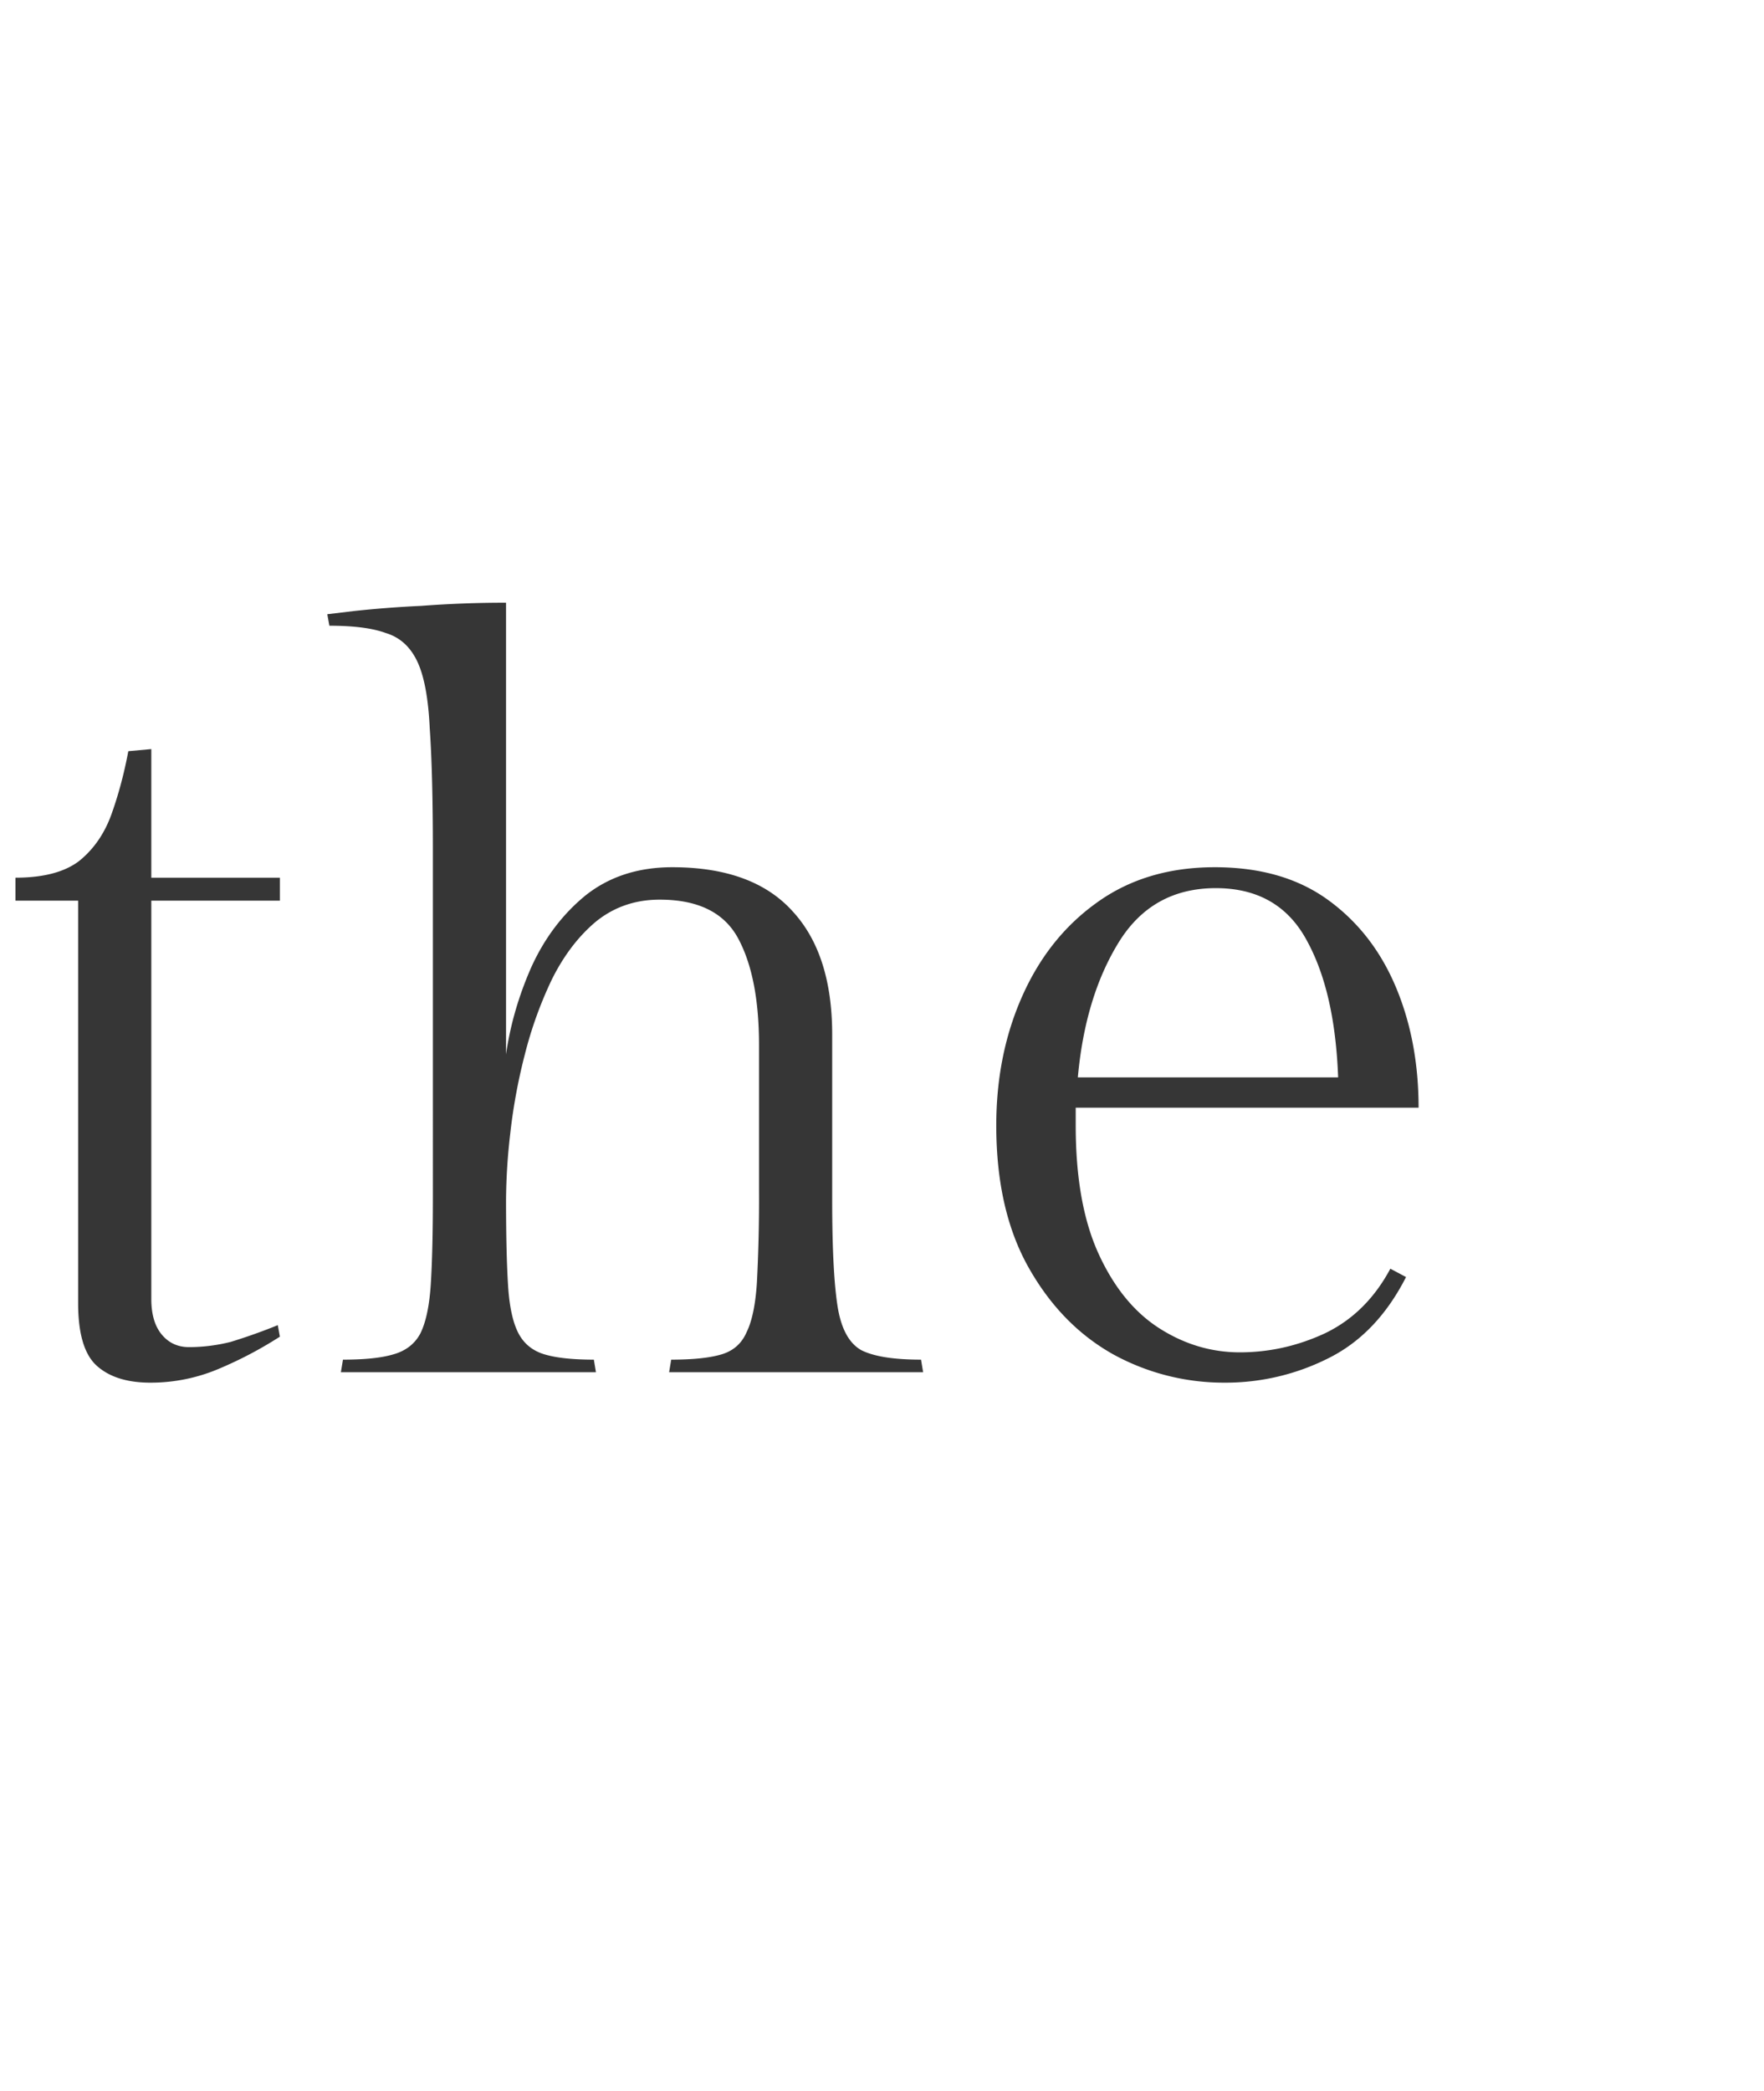 <svg width="54" height="64" fill="none" xmlns="http://www.w3.org/2000/svg"><mask id="a" style="mask-type:alpha" maskUnits="userSpaceOnUse" x="0" y="0" width="54" height="64"><path fill="#D9D9D9" d="M0 0h54v64H0z"/></mask><g mask="url(#a)"><path d="M-147.88 38.832l.48.256c-.597 1.173-1.376 2.005-2.336 2.496-.96.49-2.005.736-3.136.736a6.793 6.793 0 01-3.328-.864c-1.045-.597-1.899-1.483-2.56-2.656-.64-1.173-.96-2.624-.96-4.352 0-1.45.256-2.773.768-3.968.533-1.195 1.323-2.144 2.368-2.848 1.045-.725 2.357-1.088 3.936-1.088.875 0 1.707.096 2.496.288.811.192 1.472.48 1.984.864s.768.864.768 1.44c0 .341-.107.608-.32.8-.213.192-.501.288-.864.288-.384 0-.683-.096-.896-.288a3.426 3.426 0 01-.512-.768 5.473 5.473 0 00-.48-.928 1.972 1.972 0 00-.768-.736c-.32-.213-.779-.32-1.376-.32-1.067 0-1.952.31-2.656.928-.683.597-1.195 1.419-1.536 2.464-.32 1.045-.48 2.208-.48 3.488 0 1.728.224 3.136.672 4.224.469 1.067 1.077 1.856 1.824 2.368.747.49 1.547.736 2.4.736.875 0 1.728-.192 2.56-.576.832-.405 1.483-1.067 1.952-1.984zm14.47-7.168v3.232c0 1.515.022 2.688.064 3.52.064.832.192 1.419.384 1.76.192.32.48.48.864.48.278 0 .534-.043.768-.128.235-.107.459-.213.672-.32l.16.32-.64.416c-.426.256-1.013.523-1.76.8-.725.277-1.536.416-2.432.416-.085-.405-.16-1.003-.224-1.792a30.926 30.926 0 01-.096-2.496 10.624 10.624 0 01-.96 2.08 4.96 4.96 0 01-1.568 1.696c-.661.448-1.514.672-2.56.672-1.258 0-2.282-.352-3.072-1.056-.789-.704-1.184-1.685-1.184-2.944 0-1.024.31-1.92.928-2.688.619-.79 1.611-1.397 2.976-1.824 1.366-.448 3.179-.672 5.44-.672v-1.152c0-.917-.085-1.728-.256-2.432-.149-.725-.458-1.29-.928-1.696-.448-.405-1.109-.608-1.984-.608-.597 0-1.066.117-1.408.352a2.72 2.72 0 00-.832.8 8.83 8.83 0 00-.512.992 3.28 3.28 0 01-.544.832c-.192.213-.469.32-.832.32-.725 0-1.088-.363-1.088-1.088 0-.619.256-1.141.768-1.568.512-.427 1.174-.757 1.984-.992a9.501 9.501 0 012.592-.352c1.515 0 2.774.416 3.776 1.248 1.003.81 1.504 2.101 1.504 3.872zm-6.816 9.664c.832 0 1.536-.245 2.112-.736.576-.49 1.035-1.12 1.376-1.888.363-.768.63-1.579.8-2.432.171-.875.267-1.675.288-2.4-1.685.021-3.04.245-4.064.672-1.002.427-1.728.981-2.176 1.664a4 4 0 00-.672 2.24c0 .79.192 1.472.576 2.048.384.555.971.832 1.76.832zm16.17-18.4v3.936h3.936v.704h-3.936V39.76c0 .47.107.832.32 1.088.214.256.491.384.832.384.427 0 .854-.053 1.28-.16.427-.128.907-.299 1.44-.512l.064.352c-.597.384-1.226.715-1.888.992a5.322 5.322 0 01-2.08.416c-.704 0-1.248-.17-1.632-.512-.384-.341-.576-.981-.576-1.92v-12.32h-1.92v-.704c.854 0 1.504-.17 1.952-.512.448-.363.779-.843.992-1.44.214-.597.384-1.237.512-1.92l.704-.064zm18.795 10.976h-10.496v.544c0 1.6.235 2.912.704 3.936.47 1.024 1.088 1.781 1.856 2.272.768.49 1.59.736 2.464.736.896 0 1.76-.192 2.592-.576.854-.405 1.526-1.067 2.016-1.984l.48.256c-.597 1.173-1.397 2.005-2.4 2.496a6.983 6.983 0 01-3.168.736 7.038 7.038 0 01-3.392-.864c-1.066-.597-1.93-1.483-2.592-2.656-.661-1.173-.992-2.624-.992-4.352 0-1.45.267-2.773.8-3.968.534-1.195 1.291-2.144 2.272-2.848 1.003-.725 2.208-1.088 3.616-1.088 1.387 0 2.539.33 3.456.992.918.661 1.611 1.547 2.08 2.656.47 1.11.704 2.347.704 3.712zm-6.208-6.72c-1.301 0-2.293.555-2.976 1.664-.682 1.11-1.098 2.485-1.248 4.128h7.968c-.064-1.75-.384-3.147-.96-4.192-.576-1.067-1.504-1.6-2.784-1.6zm18.949-.8c.49 0 .95.117 1.376.352.426.213.64.533.64.96 0 .427-.139.757-.416.992-.278.213-.566.32-.864.32a1.71 1.71 0 01-.832-.192 4.759 4.759 0 00-.736-.416c-.256-.15-.63-.224-1.12-.224-.576 0-1.078.373-1.504 1.12-.427.725-.758 1.675-.992 2.848a20.48 20.48 0 00-.32 3.68c0 1.344.021 2.41.064 3.2.064.79.181 1.365.352 1.728.17.363.437.597.8.704.362.107.864.16 1.504.16l.064.384h-7.776l.064-.384c.618 0 1.109-.053 1.472-.16.362-.107.629-.341.8-.704.17-.363.277-.939.32-1.728.064-.79.096-1.856.096-3.2v-1.856c0-1.557-.032-2.784-.096-3.68-.043-.917-.17-1.59-.384-2.016-.192-.427-.502-.693-.928-.8-.406-.128-.971-.192-1.696-.192l-.064-.352.8-.096a51.36 51.36 0 012.016-.192 33.813 33.813 0 012.592-.096v4.704c.234-1.515.757-2.699 1.568-3.552.832-.875 1.898-1.312 3.2-1.312zm8.452.16V36.72c0 1.11.021 1.995.064 2.656.043.64.15 1.12.32 1.44.17.32.437.533.8.64.363.107.864.16 1.504.16l.064.384h-7.808l.064-.384c.661 0 1.173-.053 1.536-.16.384-.107.661-.32.832-.64.17-.341.277-.843.32-1.504.043-.661.064-1.547.064-2.656v-2.56c0-1.557-.032-2.795-.096-3.712-.043-.917-.17-1.6-.384-2.048-.213-.448-.533-.736-.96-.864-.405-.15-.981-.224-1.728-.224l-.064-.352.8-.096a33.798 33.798 0 012.08-.16 33.813 33.813 0 012.592-.096zm-3.04-5.12c0-.49.181-.917.544-1.28.363-.363.79-.544 1.28-.544s.917.181 1.28.544c.363.363.544.79.544 1.28s-.181.917-.544 1.28c-.363.363-.79.544-1.28.544s-.917-.181-1.28-.544a1.751 1.751 0 01-.544-1.28zm13.196 5.12v5.728c.128-.896.384-1.781.768-2.656.406-.896.96-1.632 1.664-2.208.726-.576 1.61-.864 2.656-.864 1.643 0 2.87.448 3.68 1.344.81.875 1.216 2.133 1.216 3.776v5.056c0 1.45.054 2.528.16 3.232.107.704.352 1.163.736 1.376.384.192.992.288 1.824.288l.064.384h-7.776l.064-.384c.662 0 1.174-.053 1.536-.16.363-.107.619-.33.768-.672.17-.341.278-.853.32-1.536a48.81 48.81 0 00.064-2.816v-4.448c0-1.387-.213-2.475-.64-3.264-.426-.79-1.226-1.184-2.4-1.184-.746 0-1.397.224-1.952.672-.533.448-.981 1.035-1.344 1.76a12.237 12.237 0 00-.832 2.304 17.283 17.283 0 00-.448 2.432c-.085.768-.128 1.44-.128 2.016 0 1.11.022 1.995.064 2.656.043.64.15 1.12.32 1.44.17.32.438.533.8.64.363.107.864.16 1.504.16l.064.384h-7.808l.064-.384c.662 0 1.174-.053 1.536-.16.384-.107.662-.32.832-.64.17-.341.278-.843.32-1.504.043-.661.064-1.547.064-2.656v-2.56c0-1.557-.032-2.795-.096-3.712-.042-.917-.17-1.6-.384-2.048-.213-.448-.533-.736-.96-.864-.405-.15-.981-.224-1.728-.224l-.064-.352.8-.096a33.804 33.804 0 012.08-.16 33.813 33.813 0 012.592-.096zm27.325 5.472a5.428 5.428 0 01-.8 2.88 5.986 5.986 0 01-2.145 2.048c-.896.512-1.898.768-3.008.768-1.173 0-2.218-.277-3.136-.832-.469.427-.81.864-1.023 1.312a2.84 2.84 0 00-.32 1.28c0 .597.224 1.088.672 1.472.469.384 1.087.576 1.855.576 1.366 0 2.635.032 3.808.096 1.195.043 2.23.181 3.104.416.896.235 1.59.608 2.08 1.12.513.533.769 1.27.769 2.208 0 .96-.352 1.877-1.056 2.752-.705.875-1.697 1.59-2.977 2.144-1.258.555-2.762.832-4.511.832-1.92 0-3.478-.363-4.672-1.088-1.195-.704-1.792-1.643-1.792-2.816 0-.81.266-1.6.8-2.368a4.124 4.124 0 012.175-1.568c-.66-.277-1.14-.683-1.44-1.216a3.438 3.438 0 01-.416-1.664c0-.704.224-1.408.672-2.112a6.06 6.06 0 011.729-1.728 6.382 6.382 0 01-1.664-1.952 5.522 5.522 0 01-.608-2.56c0-1.067.266-2.005.8-2.816a5.565 5.565 0 012.144-1.952 6.507 6.507 0 013.008-.704c.81 0 1.568.139 2.272.416a5.69 5.69 0 011.888 1.088c.277-.277.48-.587.607-.928.128-.341.192-.65.192-.928a3.69 3.69 0 00-.096-.832 3.864 3.864 0 01-.096-.8c0-.427.128-.747.384-.96.256-.235.534-.352.832-.352.3 0 .576.117.832.352.256.213.384.533.384.96 0 .619-.266 1.28-.8 1.984a9.146 9.146 0 01-1.855 1.888c.426.47.767 1.013 1.023 1.632.257.597.385 1.248.385 1.952zm-5.952 4.864c1.215 0 2.122-.47 2.72-1.408.597-.939.896-2.09.896-3.456 0-1.365-.3-2.485-.896-3.36-.598-.875-1.505-1.312-2.72-1.312-1.216 0-2.123.437-2.72 1.312-.598.875-.897 1.995-.897 3.36 0 1.365.3 2.517.896 3.456.598.939 1.505 1.408 2.72 1.408zm-3.297 6.56c-.34.213-.703.63-1.087 1.248-.384.64-.576 1.365-.576 2.176 0 1.045.416 1.888 1.248 2.528.853.661 1.962.992 3.328.992 1.066 0 2.047-.192 2.944-.576.895-.384 1.62-.896 2.175-1.536.555-.64.833-1.355.833-2.144 0-.768-.257-1.344-.769-1.728-.511-.384-1.407-.64-2.688-.768-1.28-.128-3.082-.192-5.408-.192zm25.218-20.512v3.936h3.936v.704h-3.936V39.76c0 .47.107.832.32 1.088.213.256.49.384.832.384.427 0 .853-.053 1.28-.16.427-.128.907-.299 1.44-.512l.064.352c-.597.384-1.227.715-1.888.992a5.326 5.326 0 01-2.08.416c-.704 0-1.248-.17-1.632-.512-.384-.341-.576-.981-.576-1.92v-12.32h-1.92v-.704c.853 0 1.504-.17 1.952-.512.448-.363.779-.843.992-1.44.213-.597.384-1.237.512-1.92l.704-.064zm12.97 3.616c1.537 0 2.849.363 3.937 1.088a6.806 6.806 0 012.528 2.848c.597 1.195.896 2.517.896 3.968 0 1.43-.288 2.741-.864 3.936a6.954 6.954 0 01-2.432 2.88c-1.067.704-2.358 1.056-3.872 1.056-1.494 0-2.795-.352-3.904-1.056a7.343 7.343 0 01-2.528-2.88c-.576-1.195-.864-2.507-.864-3.936 0-1.45.277-2.773.832-3.968a6.727 6.727 0 012.432-2.848c1.066-.725 2.346-1.088 3.84-1.088zm.193 15.136c1.088 0 1.984-.32 2.688-.96.704-.661 1.216-1.536 1.536-2.624.341-1.11.512-2.325.512-3.648 0-1.344-.182-2.56-.544-3.648-.363-1.11-.907-1.984-1.632-2.624-.726-.661-1.632-.992-2.72-.992-1.067 0-1.952.33-2.656.992-.704.64-1.227 1.515-1.568 2.624-.32 1.088-.48 2.304-.48 3.648 0 1.323.181 2.539.544 3.648.362 1.088.906 1.963 1.632 2.624.725.64 1.621.96 2.688.96zM4.632 22.928v3.936h3.936v.704H4.632V39.76c0 .47.107.832.32 1.088.213.256.49.384.832.384.427 0 .853-.053 1.28-.16a17.38 17.38 0 001.44-.512l.064.352c-.597.384-1.227.715-1.888.992a5.326 5.326 0 01-2.08.416c-.704 0-1.248-.17-1.632-.512-.384-.341-.576-.981-.576-1.92v-12.32H.472v-.704c.853 0 1.504-.17 1.952-.512.448-.363.779-.843.992-1.44.213-.597.384-1.237.512-1.92l.704-.064zm10.859-4.48v13.824c.128-.896.384-1.781.768-2.656.405-.896.96-1.632 1.664-2.208.725-.576 1.61-.864 2.656-.864 1.642 0 2.87.448 3.68 1.344.81.875 1.216 2.133 1.216 3.776v5.056c0 1.45.053 2.528.16 3.232.106.704.352 1.163.736 1.376.384.192.992.288 1.824.288l.064.384h-7.776l.064-.384c.661 0 1.173-.053 1.536-.16.362-.107.618-.33.768-.672.17-.341.277-.853.32-1.536a48.81 48.81 0 00.064-2.816v-4.448c0-1.387-.214-2.475-.64-3.264-.427-.79-1.227-1.184-2.4-1.184-.747 0-1.398.224-1.952.672-.534.448-.982 1.035-1.344 1.76a12.237 12.237 0 00-.832 2.304 17.283 17.283 0 00-.448 2.432 18.38 18.38 0 00-.128 2.016c0 1.11.021 1.995.064 2.656.042.64.15 1.12.32 1.44.17.32.437.533.8.64.362.107.864.16 1.504.16l.064.384h-7.808l.064-.384c.661 0 1.173-.053 1.536-.16.384-.107.661-.32.832-.64.17-.341.277-.843.32-1.504.042-.661.064-1.547.064-2.656V26c0-1.557-.032-2.795-.096-3.712-.043-.917-.17-1.6-.384-2.048-.214-.448-.534-.736-.96-.864-.406-.15-.982-.224-1.728-.224l-.064-.352.8-.096a33.804 33.804 0 012.08-.16 33.813 33.813 0 012.592-.096zm27.936 15.456H32.93v.544c0 1.6.234 2.912.704 3.936s1.088 1.781 1.856 2.272c.768.49 1.59.736 2.464.736.896 0 1.76-.192 2.592-.576.853-.405 1.525-1.067 2.016-1.984l.48.256c-.598 1.173-1.398 2.005-2.4 2.496a6.985 6.985 0 01-3.168.736 7.036 7.036 0 01-3.392-.864c-1.067-.597-1.93-1.483-2.592-2.656-.662-1.173-.992-2.624-.992-4.352 0-1.45.266-2.773.8-3.968.533-1.195 1.29-2.144 2.272-2.848 1.002-.725 2.208-1.088 3.616-1.088 1.386 0 2.538.33 3.456.992.917.661 1.61 1.547 2.08 2.656.47 1.11.704 2.347.704 3.712zm-6.208-6.72c-1.302 0-2.294.555-2.976 1.664-.683 1.11-1.099 2.485-1.248 4.128h7.968c-.064-1.75-.384-3.147-.96-4.192-.576-1.067-1.504-1.6-2.784-1.6zm22.34.384v7.2c0 1.557.032 2.795.096 3.712.064.917.192 1.6.384 2.048.214.448.523.747.928.896.427.128 1.003.192 1.728.192l.064.384h-8.608l.064-.384c.726 0 1.29-.064 1.696-.192.427-.15.736-.448.928-.896.214-.448.342-1.13.384-2.048.064-.917.096-2.155.096-3.712v-7.2h-2.944v-.704h2.944c0-1.899.15-3.413.448-4.544.32-1.152.726-2.027 1.216-2.624.512-.619 1.078-1.024 1.696-1.216a5.755 5.755 0 011.888-.32 5.98 5.98 0 012.144.416c.747.256 1.366.608 1.856 1.056.49.448.736.939.736 1.472 0 .32-.117.597-.352.832-.234.235-.533.352-.896.352-.512 0-.896-.16-1.152-.48a6.492 6.492 0 01-.672-1.12 3.56 3.56 0 00-.704-1.12c-.277-.341-.704-.512-1.28-.512-.79 0-1.376.256-1.76.768-.384.512-.64 1.237-.768 2.176-.106.939-.16 2.059-.16 3.36v1.504h4.224v.704H59.56zm18.063 4.096v3.232c0 1.515.02 2.688.064 3.52.063.832.191 1.419.383 1.76.192.32.48.48.864.48.278 0 .534-.043.768-.128.235-.107.46-.213.673-.32l.16.32-.64.416c-.427.256-1.014.523-1.76.8-.726.277-1.537.416-2.433.416-.085-.405-.16-1.003-.223-1.792a30.926 30.926 0 01-.096-2.496 10.706 10.706 0 01-.96 2.08 4.968 4.968 0 01-1.569 1.696c-.66.448-1.514.672-2.56.672-1.258 0-2.282-.352-3.072-1.056-.789-.704-1.184-1.685-1.184-2.944 0-1.024.31-1.92.928-2.688.62-.79 1.611-1.397 2.977-1.824 1.365-.448 3.178-.672 5.44-.672v-1.152c0-.917-.086-1.728-.257-2.432-.149-.725-.458-1.29-.927-1.696-.448-.405-1.11-.608-1.984-.608-.598 0-1.067.117-1.409.352a2.71 2.71 0 00-.832.8c-.192.32-.362.65-.511.992-.15.32-.331.597-.544.832-.193.213-.47.32-.833.32-.725 0-1.087-.363-1.087-1.088 0-.619.255-1.141.767-1.568.513-.427 1.174-.757 1.984-.992a9.501 9.501 0 012.593-.352c1.514 0 2.773.416 3.776 1.248 1.002.81 1.504 2.101 1.504 3.872zm-6.817 9.664c.832 0 1.536-.245 2.112-.736.576-.49 1.035-1.12 1.376-1.888.363-.768.63-1.579.8-2.432.171-.875.267-1.675.288-2.4-1.685.021-3.04.245-4.064.672-1.002.427-1.727.981-2.175 1.664a4 4 0 00-.672 2.24c0 .79.192 1.472.576 2.048.383.555.97.832 1.76.832zm16.619.064c1.045 0 1.888-.235 2.528-.704.64-.47.96-1.12.96-1.952 0-.704-.192-1.27-.576-1.696-.384-.427-.875-.79-1.472-1.088a27.076 27.076 0 00-1.92-.864 17.243 17.243 0 01-1.888-.928 4.787 4.787 0 01-1.472-1.376c-.384-.576-.576-1.301-.576-2.176 0-.875.234-1.61.704-2.208a4.422 4.422 0 011.856-1.376 6.102 6.102 0 012.368-.48c.768 0 1.568.085 2.4.256.853.17 1.504.384 1.952.64 0 .683-.043 1.397-.128 2.144a51.48 51.48 0 01-.256 1.952l-.384-.096c0-1.003-.16-1.792-.48-2.368-.32-.597-.747-1.024-1.28-1.28a3.668 3.668 0 00-1.664-.384c-.747 0-1.408.224-1.984.672-.576.448-.864 1.141-.864 2.08 0 .64.192 1.163.576 1.568.384.405.874.757 1.472 1.056.597.277 1.226.555 1.888.832.682.277 1.322.597 1.92.96a4.786 4.786 0 011.472 1.376c.384.533.576 1.227.576 2.08 0 .96-.256 1.76-.768 2.4-.512.619-1.195 1.088-2.048 1.408-.832.32-1.728.48-2.688.48-.79 0-1.622-.107-2.496-.32-.854-.235-1.59-.587-2.208-1.056 0-.683.032-1.344.096-1.984.064-.661.138-1.259.224-1.792l.384.064c0 1.003.192 1.813.576 2.432.384.597.864 1.035 1.44 1.312a4.018 4.018 0 001.76.416zm13.348-22.944v13.824c.128-.896.384-1.781.768-2.656.405-.896.96-1.632 1.664-2.208.725-.576 1.611-.864 2.656-.864 1.643 0 2.869.448 3.68 1.344.811.875 1.216 2.133 1.216 3.776v5.056c0 1.45.053 2.528.16 3.232.107.704.352 1.163.736 1.376.384.192.992.288 1.824.288l.064.384h-7.776l.064-.384c.661 0 1.173-.053 1.536-.16.363-.107.619-.33.768-.672.171-.341.277-.853.32-1.536.043-.704.064-1.643.064-2.816v-4.448c0-1.387-.213-2.475-.64-3.264-.427-.79-1.227-1.184-2.4-1.184-.747 0-1.397.224-1.952.672-.533.448-.981 1.035-1.344 1.76a12.23 12.23 0 00-.832 2.304 17.269 17.269 0 00-.448 2.432c-.085.768-.128 1.44-.128 2.016 0 1.11.021 1.995.064 2.656.043.64.149 1.12.32 1.44.171.32.437.533.8.64.363.107.864.16 1.504.16l.064.384h-7.808l.064-.384c.661 0 1.173-.053 1.536-.16.384-.107.661-.32.832-.64.17-.341.277-.843.32-1.504.043-.661.064-1.547.064-2.656V26c0-1.557-.032-2.795-.096-3.712-.043-.917-.17-1.6-.384-2.048-.213-.448-.533-.736-.96-.864-.405-.15-.981-.224-1.728-.224L95.3 18.8l.8-.096a33.798 33.798 0 012.08-.16 33.813 33.813 0 012.592-.096zm20.16 8.096V36.72c0 1.11.021 1.995.064 2.656.043.64.149 1.12.32 1.44.171.32.437.533.8.64.363.107.864.16 1.504.16l.064.384h-7.808l.064-.384c.661 0 1.173-.053 1.536-.16.384-.107.661-.32.832-.64.171-.341.277-.843.32-1.504.043-.661.064-1.547.064-2.656v-2.56c0-1.557-.032-2.795-.096-3.712-.043-.917-.171-1.6-.384-2.048-.213-.448-.533-.736-.96-.864-.405-.15-.981-.224-1.728-.224l-.064-.352.8-.096a33.823 33.823 0 012.08-.16 33.813 33.813 0 012.592-.096zm-3.04-5.12c0-.49.181-.917.544-1.28.363-.363.789-.544 1.28-.544s.917.181 1.28.544c.363.363.544.79.544 1.28s-.181.917-.544 1.28c-.363.363-.789.544-1.28.544s-.917-.181-1.28-.544a1.75 1.75 0 01-.544-1.28zm15.148 5.12c1.536 0 2.848.363 3.936 1.088a6.802 6.802 0 012.528 2.848c.598 1.195.896 2.517.896 3.968 0 1.43-.288 2.741-.864 3.936a6.947 6.947 0 01-2.432 2.88c-1.066.704-2.357 1.056-3.872 1.056-1.493 0-2.794-.352-3.904-1.056a7.348 7.348 0 01-2.528-2.88c-.576-1.195-.864-2.507-.864-3.936 0-1.45.278-2.773.832-3.968.555-1.195 1.366-2.144 2.432-2.848 1.067-.725 2.347-1.088 3.84-1.088zm.192 15.136c1.088 0 1.984-.32 2.688-.96.704-.661 1.216-1.536 1.536-2.624.342-1.11.512-2.325.512-3.648 0-1.344-.181-2.56-.544-3.648-.362-1.11-.906-1.984-1.632-2.624-.725-.661-1.632-.992-2.72-.992-1.066 0-1.952.33-2.656.992-.704.64-1.226 1.515-1.568 2.624-.32 1.088-.48 2.304-.48 3.648 0 1.323.182 2.539.544 3.648.363 1.088.907 1.963 1.632 2.624.726.64 1.622.96 2.688.96zm14.887-15.136v5.728c.128-.896.384-1.781.768-2.656.406-.896.96-1.632 1.664-2.208.726-.576 1.611-.864 2.656-.864 1.643 0 2.87.448 3.68 1.344.811.875 1.216 2.133 1.216 3.776v5.056c0 1.45.054 2.528.16 3.232.107.704.352 1.163.736 1.376.384.192.992.288 1.824.288l.064.384h-7.776l.064-.384c.662 0 1.174-.053 1.536-.16.363-.107.619-.33.768-.672.171-.341.278-.853.32-1.536.043-.704.064-1.643.064-2.816v-4.448c0-1.387-.213-2.475-.64-3.264-.426-.79-1.226-1.184-2.4-1.184-.746 0-1.397.224-1.952.672-.533.448-.981 1.035-1.344 1.76a12.3 12.3 0 00-.832 2.304 17.414 17.414 0 00-.448 2.432c-.085.768-.128 1.44-.128 2.016 0 1.11.022 1.995.064 2.656.043.64.15 1.12.32 1.44.171.32.438.533.8.64.363.107.864.16 1.504.16l.064.384h-7.808l.064-.384c.662 0 1.174-.053 1.536-.16.384-.107.662-.32.832-.64.171-.341.278-.843.32-1.504.043-.661.064-1.547.064-2.656v-2.56c0-1.557-.032-2.795-.096-3.712-.042-.917-.17-1.6-.384-2.048-.213-.448-.533-.736-.96-.864-.405-.15-.981-.224-1.728-.224l-.064-.352.8-.096a33.823 33.823 0 012.08-.16 33.813 33.813 0 012.592-.096zm15.517 20.064l-.48-.608c.704-.47 1.216-.96 1.536-1.472.341-.512.512-.97.512-1.376 0-.405-.246-.672-.736-.8a2.68 2.68 0 01-1.088-.576c-.299-.299-.448-.683-.448-1.152 0-.49.17-.896.512-1.216.341-.32.725-.48 1.152-.48a1.97 1.97 0 011.44.608c.426.405.64 1.088.64 2.048 0 .875-.256 1.76-.768 2.656-.491.917-1.248 1.707-2.272 2.368z" fill="#363636"/></g></svg>